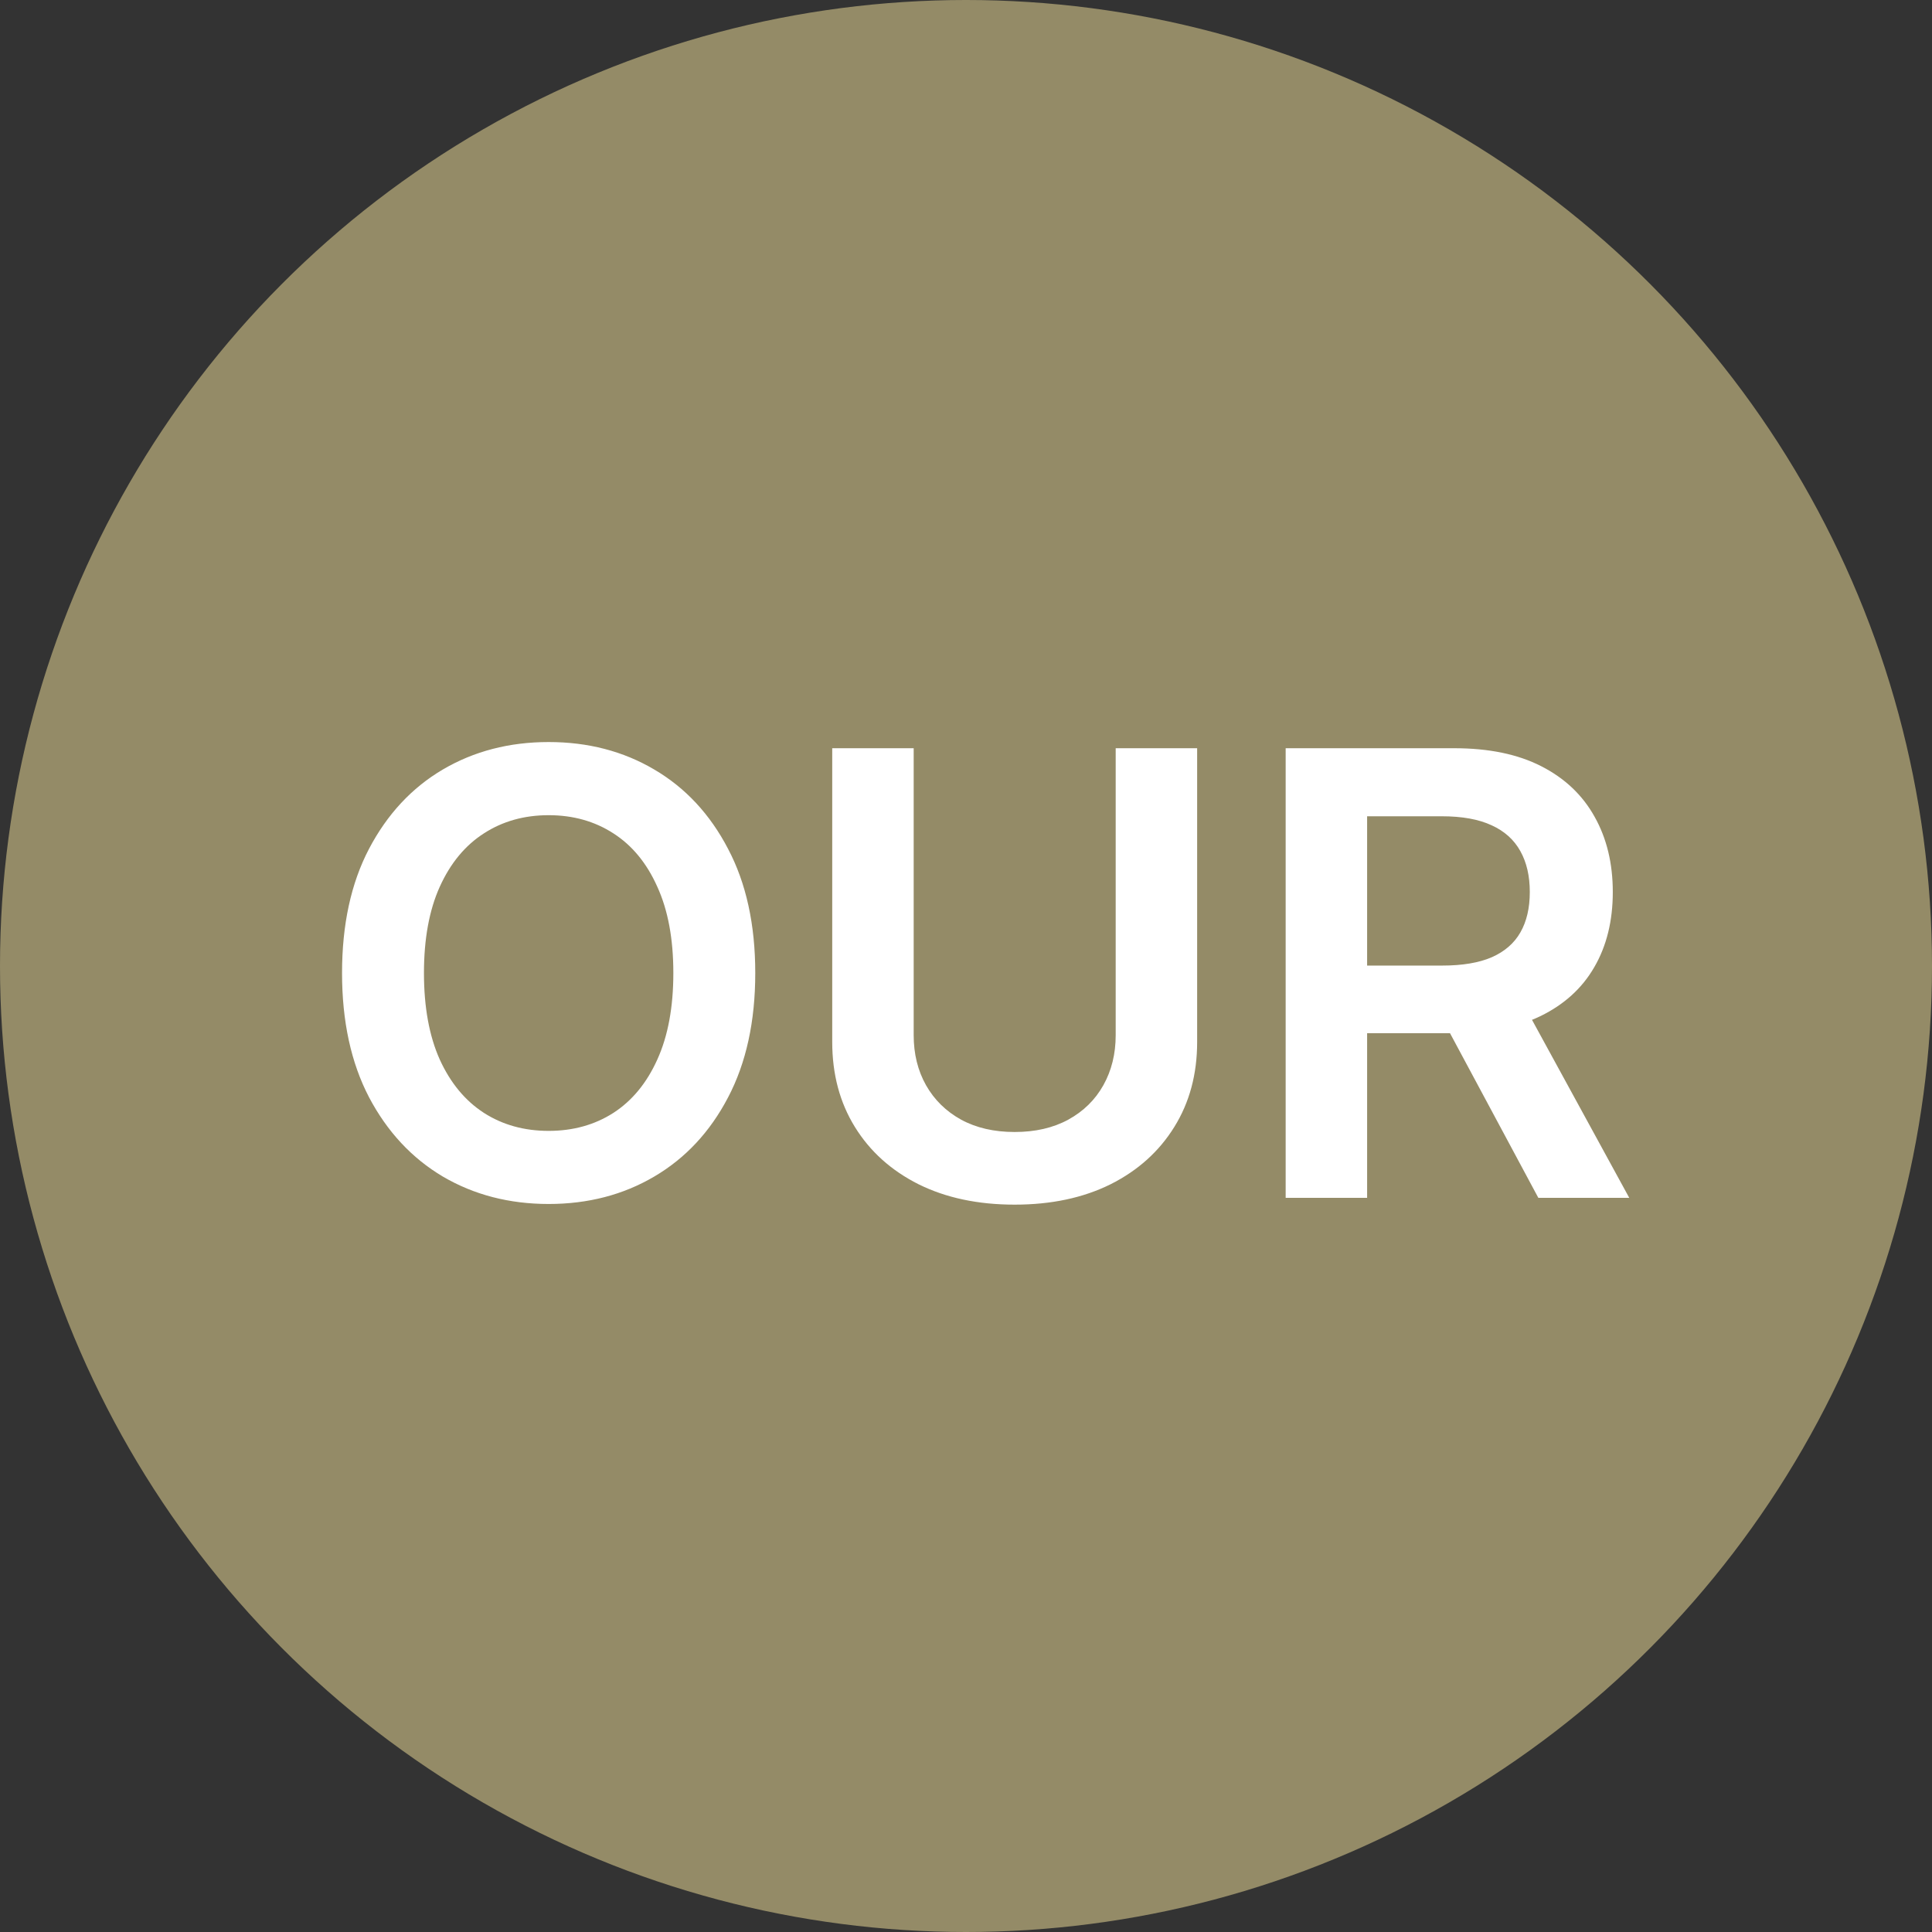 <?xml version="1.0" encoding="UTF-8"?> <svg xmlns="http://www.w3.org/2000/svg" width="50" height="50" viewBox="0 0 50 50" fill="none"><rect x="0" y="0" width="50" height="50" fill="#333333" stroke="none"/><circle cx="25" cy="25" r="25" fill="#948B67"></circle><path d="M19.546 25.182C19.546 26.436 19.311 27.509 18.841 28.403C18.375 29.294 17.739 29.975 16.932 30.449C16.129 30.922 15.218 31.159 14.199 31.159C13.18 31.159 12.267 30.922 11.46 30.449C10.657 29.972 10.021 29.288 9.551 28.398C9.085 27.504 8.852 26.432 8.852 25.182C8.852 23.928 9.085 22.856 9.551 21.966C10.021 21.072 10.657 20.388 11.46 19.915C12.267 19.441 13.18 19.204 14.199 19.204C15.218 19.204 16.129 19.441 16.932 19.915C17.739 20.388 18.375 21.072 18.841 21.966C19.311 22.856 19.546 23.928 19.546 25.182ZM17.426 25.182C17.426 24.299 17.288 23.555 17.011 22.949C16.739 22.339 16.36 21.879 15.875 21.568C15.39 21.254 14.831 21.097 14.199 21.097C13.566 21.097 13.008 21.254 12.523 21.568C12.038 21.879 11.657 22.339 11.381 22.949C11.108 23.555 10.972 24.299 10.972 25.182C10.972 26.064 11.108 26.811 11.381 27.421C11.657 28.026 12.038 28.487 12.523 28.801C13.008 29.112 13.566 29.267 14.199 29.267C14.831 29.267 15.39 29.112 15.875 28.801C16.36 28.487 16.739 28.026 17.011 27.421C17.288 26.811 17.426 26.064 17.426 25.182ZM28.874 19.364H30.982V26.966C30.982 27.799 30.785 28.532 30.391 29.165C30 29.797 29.451 30.292 28.743 30.648C28.035 31 27.207 31.176 26.26 31.176C25.309 31.176 24.48 31 23.771 30.648C23.063 30.292 22.514 29.797 22.124 29.165C21.733 28.532 21.538 27.799 21.538 26.966V19.364H23.646V26.79C23.646 27.275 23.752 27.706 23.965 28.085C24.18 28.464 24.483 28.761 24.874 28.977C25.264 29.189 25.726 29.296 26.26 29.296C26.794 29.296 27.256 29.189 27.646 28.977C28.04 28.761 28.343 28.464 28.555 28.085C28.767 27.706 28.874 27.275 28.874 26.79V19.364ZM33.273 31V19.364H37.636C38.53 19.364 39.28 19.519 39.886 19.829C40.496 20.14 40.956 20.576 41.267 21.136C41.581 21.693 41.739 22.343 41.739 23.085C41.739 23.831 41.58 24.479 41.261 25.028C40.947 25.574 40.483 25.996 39.869 26.296C39.256 26.591 38.502 26.739 37.608 26.739H34.5V24.989H37.324C37.847 24.989 38.275 24.917 38.608 24.773C38.941 24.625 39.188 24.411 39.347 24.131C39.51 23.847 39.591 23.498 39.591 23.085C39.591 22.672 39.51 22.32 39.347 22.028C39.184 21.733 38.936 21.509 38.602 21.358C38.269 21.203 37.839 21.125 37.312 21.125H35.381V31H33.273ZM39.284 25.727L42.165 31H39.812L36.983 25.727H39.284Z" fill="white"></path></svg> 
